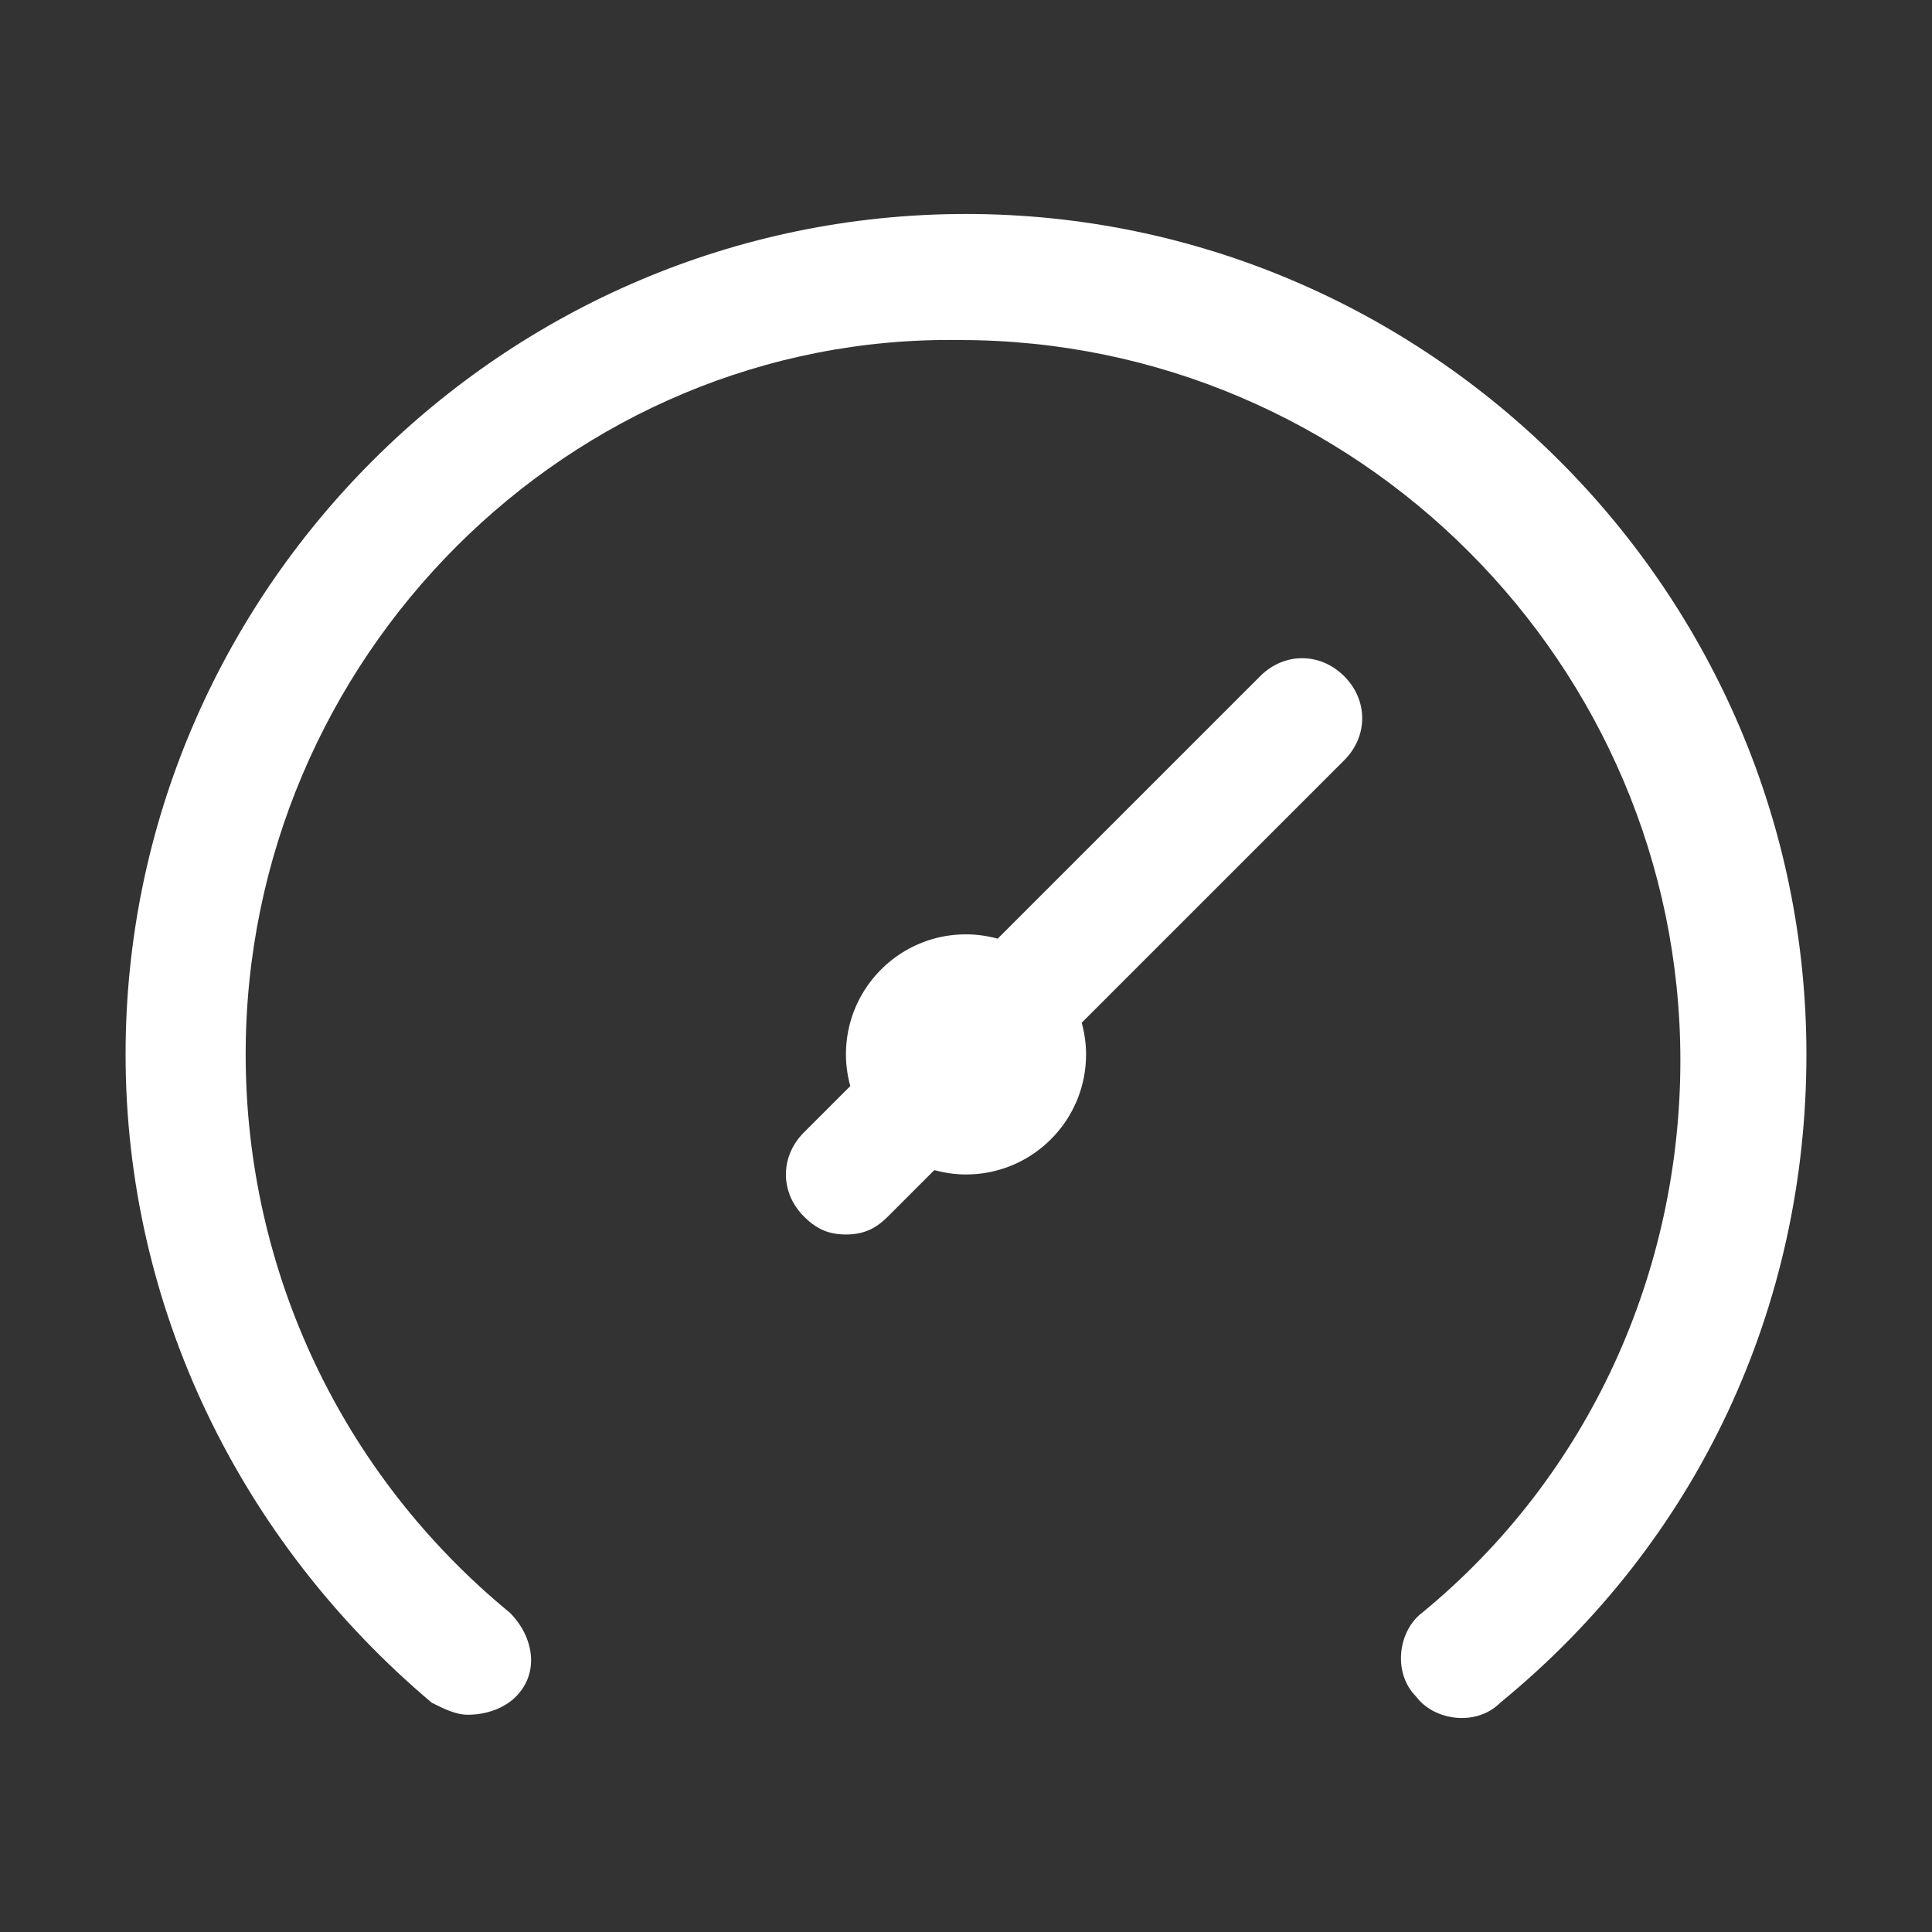 <?xml version="1.0" standalone="no"?><!DOCTYPE svg PUBLIC "-//W3C//DTD SVG 1.1//EN" "http://www.w3.org/Graphics/SVG/1.1/DTD/svg11.dtd"><svg t="1522811371617" class="icon" style="" viewBox="0 0 1024 1024" version="1.1" xmlns="http://www.w3.org/2000/svg" p-id="8099" xmlns:xlink="http://www.w3.org/1999/xlink" width="28" height="28"><rect x="0" y="0" width="1024" height="1024" fill="#333333" stroke="none"/><defs><style type="text/css"></style></defs><path d="M247.921 908.846c-6.369 0-12.728-3.185-19.092-6.364C127.012 816.568 66.56 692.49 66.56 558.858c0-245.002 200.448-445.445 445.44-445.445s445.44 200.448 445.44 445.445c0 133.632-57.272 257.71-162.268 343.619-12.713 12.723-34.99 9.539-44.539-3.18-12.723-12.728-9.539-35 3.18-44.549 89.088-73.18 136.817-181.35 136.817-292.71 0-210.002-171.817-381.809-381.798-381.809-206.812-3.18-378.624 168.632-378.624 378.629 0 114.54 50.908 222.71 139.996 295.89 12.723 12.728 15.903 31.821 3.18 44.549-6.374 6.364-15.918 9.549-25.462 9.549z" fill="#ffffff" p-id="8100"></path><path d="M712.448 358.41c-12.723-12.723-31.821-12.723-44.539 0l-139.126 139.121a63.488 63.488 0 0 0-16.783-2.309c-35.144 0-63.631 28.488-63.631 63.636 0 5.821 0.85 11.423 2.309 16.778l-24.581 24.581c-12.728 12.723-12.728 31.821 0 44.539 6.364 6.369 12.723 9.544 22.272 9.544 9.544 0 15.908-3.174 22.272-9.544l24.581-24.581c5.356 1.459 10.962 2.309 16.778 2.309 35.149 0 63.631-28.488 63.631-63.631 0-5.821-0.845-11.423-2.309-16.778l139.131-139.126c12.728-12.723 12.728-31.811-0.005-44.539z" fill="#ffffff" p-id="8101"></path></svg>